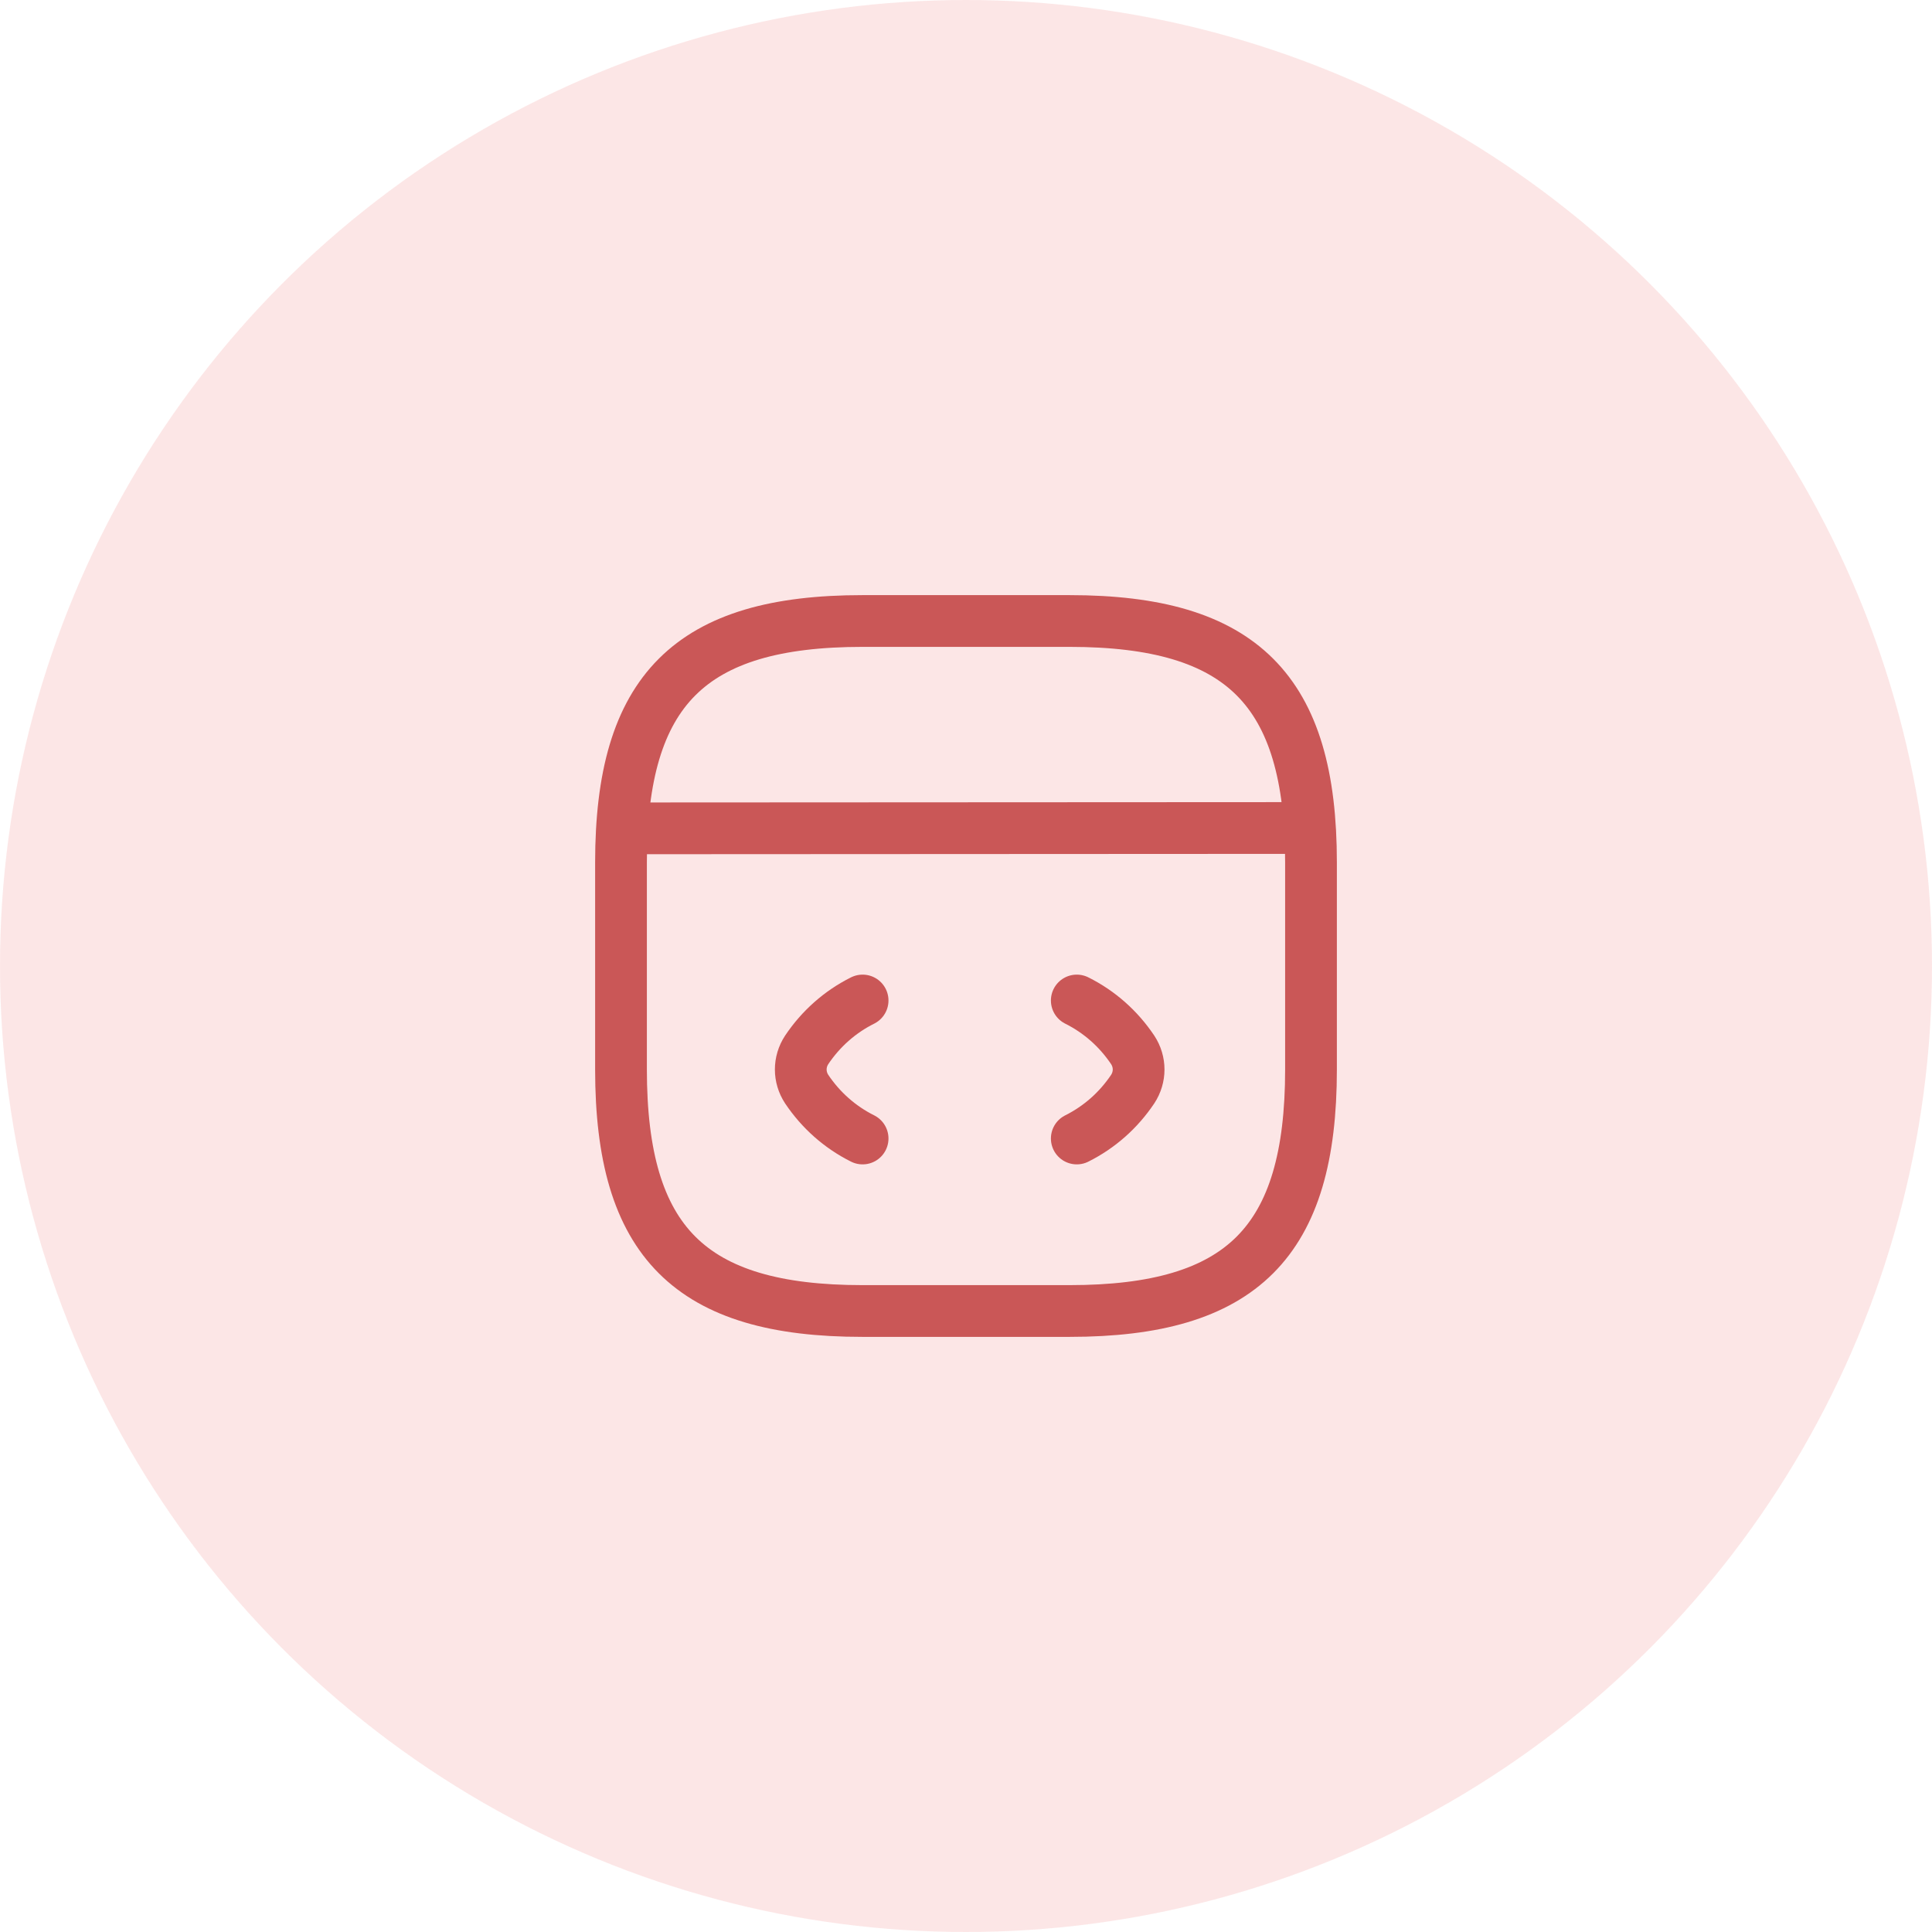 <svg width="56" height="56" viewBox="0 0 56 56" fill="none" xmlns="http://www.w3.org/2000/svg">
<circle cx="28" cy="28" r="28" fill="#FACFCF" fill-opacity="0.5"/>
<path d="M25.003 29C24.343 29.33 23.793 29.82 23.383 30.43C23.153 30.78 23.153 31.22 23.383 31.57C23.793 32.18 24.343 32.67 25.003 33" stroke="#CA5757" stroke-width="1.5" stroke-linecap="round" stroke-linejoin="round"/>
<path d="M31.211 29C31.871 29.33 32.421 29.82 32.831 30.43C33.061 30.78 33.061 31.22 32.831 31.57C32.421 32.18 31.871 32.67 31.211 33" stroke="#CA5757" stroke-width="1.5" stroke-linecap="round" stroke-linejoin="round"/>
<path d="M25 38H31C36 38 38 36 38 31V25C38 20 36 18 31 18H25C20 18 18 20 18 25V31C18 36 20 38 25 38Z" stroke="#CA5757" stroke-width="1.5" stroke-linecap="round" stroke-linejoin="round"/>
<path d="M18.227 24.01L37.447 24" stroke="#CA5757" stroke-width="1.5" stroke-linecap="round" stroke-linejoin="round"/>
</svg>
